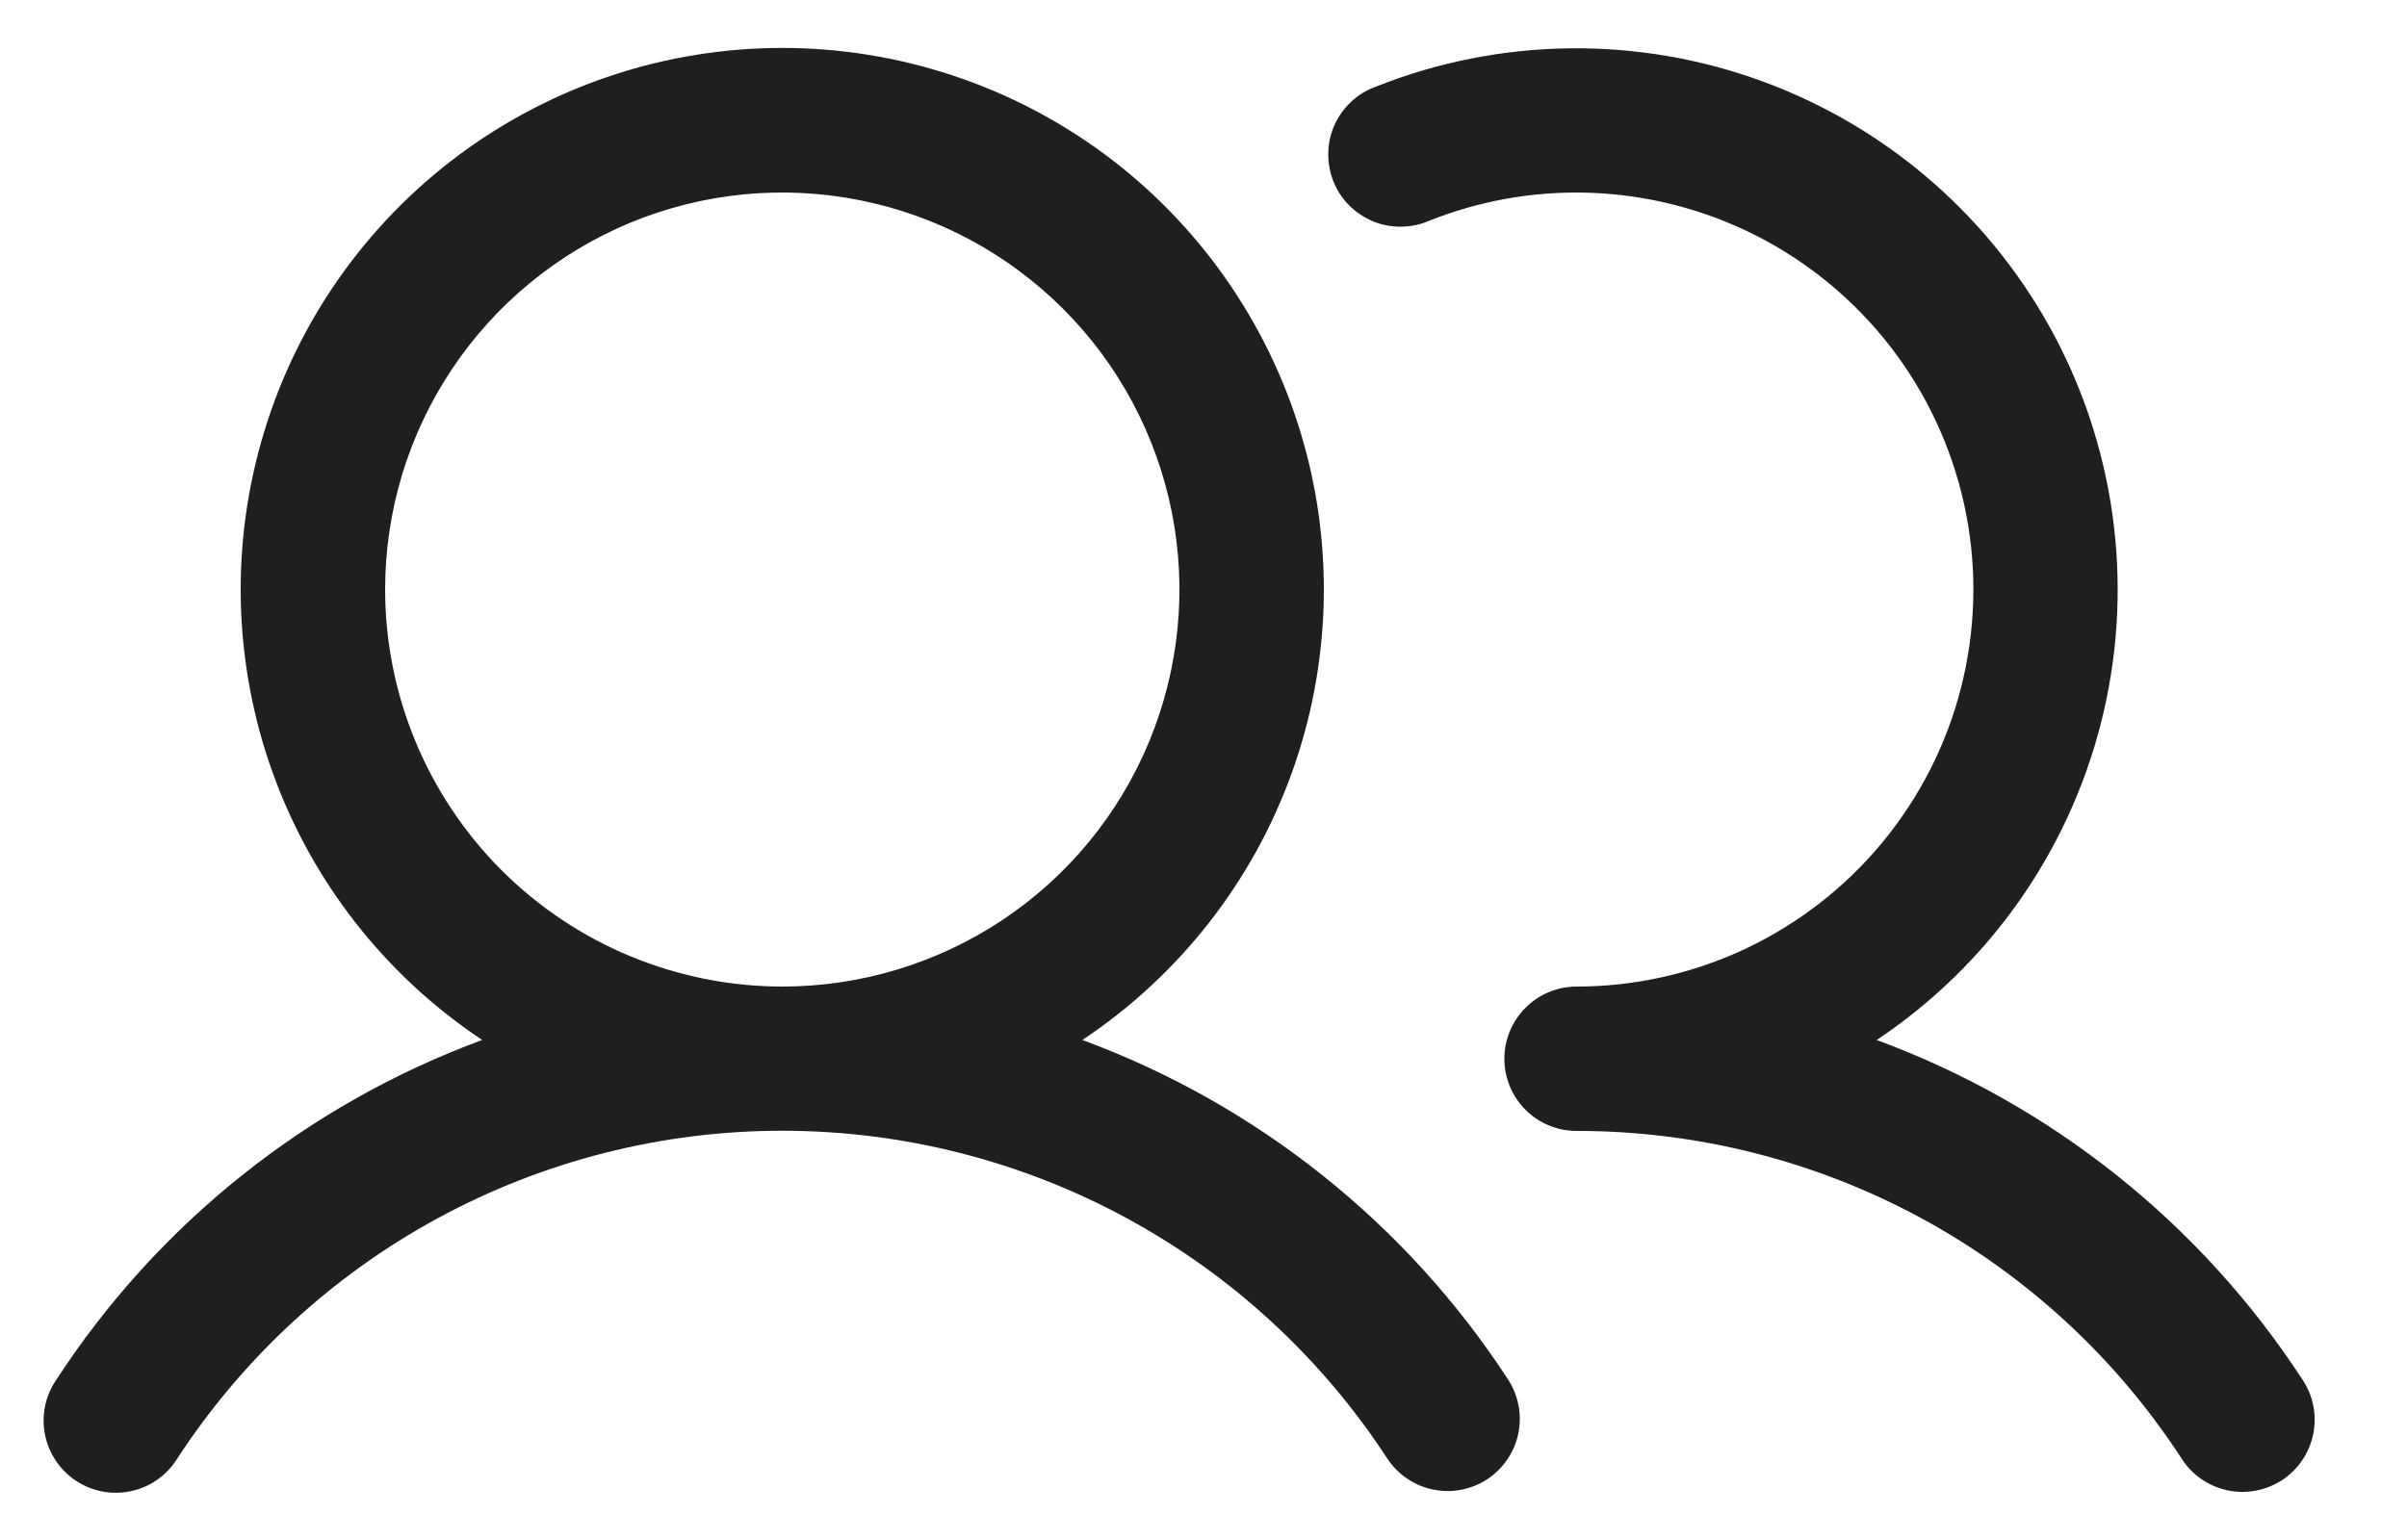 <svg width="25" height="16" viewBox="0 0 25 16" fill="none" xmlns="http://www.w3.org/2000/svg">
<path d="M11.242 10.805C12.247 10.136 13.011 9.161 13.419 8.025C13.827 6.888 13.859 5.651 13.509 4.495C13.159 3.339 12.447 2.326 11.478 1.606C10.508 0.887 9.332 0.498 8.125 0.498C6.917 0.498 5.742 0.887 4.772 1.606C3.803 2.326 3.09 3.339 2.741 4.495C2.391 5.651 2.423 6.888 2.831 8.025C3.239 9.161 4.003 10.136 5.008 10.805C3.189 11.476 1.637 12.716 0.581 14.341C0.525 14.423 0.487 14.516 0.467 14.613C0.448 14.711 0.448 14.811 0.468 14.909C0.488 15.006 0.527 15.098 0.583 15.181C0.639 15.263 0.71 15.333 0.793 15.387C0.877 15.442 0.97 15.479 1.068 15.497C1.165 15.515 1.266 15.513 1.363 15.492C1.46 15.471 1.552 15.431 1.633 15.374C1.715 15.317 1.784 15.244 1.837 15.16C2.518 14.113 3.45 13.252 4.548 12.656C5.646 12.06 6.876 11.748 8.125 11.748C9.374 11.748 10.604 12.06 11.702 12.656C12.8 13.252 13.732 14.113 14.413 15.16C14.523 15.323 14.693 15.437 14.886 15.476C15.079 15.516 15.28 15.477 15.445 15.37C15.61 15.262 15.726 15.094 15.768 14.901C15.81 14.709 15.774 14.507 15.669 14.341C14.613 12.716 13.06 11.476 11.242 10.805ZM4 6.125C4 5.309 4.242 4.512 4.695 3.834C5.148 3.155 5.793 2.627 6.546 2.314C7.3 2.002 8.13 1.92 8.93 2.08C9.73 2.239 10.465 2.632 11.042 3.209C11.619 3.785 12.011 4.52 12.171 5.321C12.33 6.121 12.248 6.95 11.936 7.704C11.624 8.458 11.095 9.102 10.417 9.555C9.738 10.008 8.941 10.25 8.125 10.25C7.031 10.249 5.983 9.814 5.209 9.041C4.436 8.267 4.001 7.219 4 6.125ZM23.701 15.379C23.534 15.487 23.331 15.525 23.136 15.484C22.942 15.443 22.771 15.327 22.663 15.16C21.983 14.112 21.051 13.251 19.953 12.655C18.854 12.06 17.624 11.749 16.375 11.75C16.176 11.75 15.985 11.671 15.845 11.531C15.704 11.39 15.625 11.199 15.625 11C15.625 10.801 15.704 10.611 15.845 10.47C15.985 10.329 16.176 10.25 16.375 10.25C16.982 10.25 17.582 10.115 18.132 9.856C18.681 9.596 19.166 9.219 19.553 8.75C19.939 8.282 20.218 7.734 20.368 7.145C20.518 6.556 20.537 5.942 20.422 5.345C20.307 4.749 20.062 4.185 19.704 3.694C19.346 3.204 18.884 2.798 18.351 2.506C17.818 2.215 17.227 2.045 16.621 2.008C16.014 1.971 15.407 2.069 14.843 2.294C14.751 2.334 14.652 2.354 14.552 2.355C14.452 2.356 14.352 2.337 14.259 2.299C14.167 2.26 14.083 2.204 14.012 2.133C13.942 2.062 13.886 1.977 13.849 1.884C13.812 1.791 13.794 1.691 13.796 1.591C13.797 1.491 13.819 1.392 13.86 1.3C13.901 1.209 13.96 1.126 14.033 1.058C14.106 0.989 14.192 0.936 14.286 0.902C15.578 0.387 17.014 0.368 18.318 0.85C19.622 1.331 20.702 2.279 21.349 3.509C21.996 4.74 22.164 6.166 21.821 7.514C21.478 8.861 20.649 10.034 19.492 10.805C21.31 11.476 22.863 12.716 23.919 14.341C24.028 14.507 24.066 14.71 24.025 14.905C23.984 15.099 23.867 15.27 23.701 15.379Z" fill="#1F1F1F"/>
</svg>
